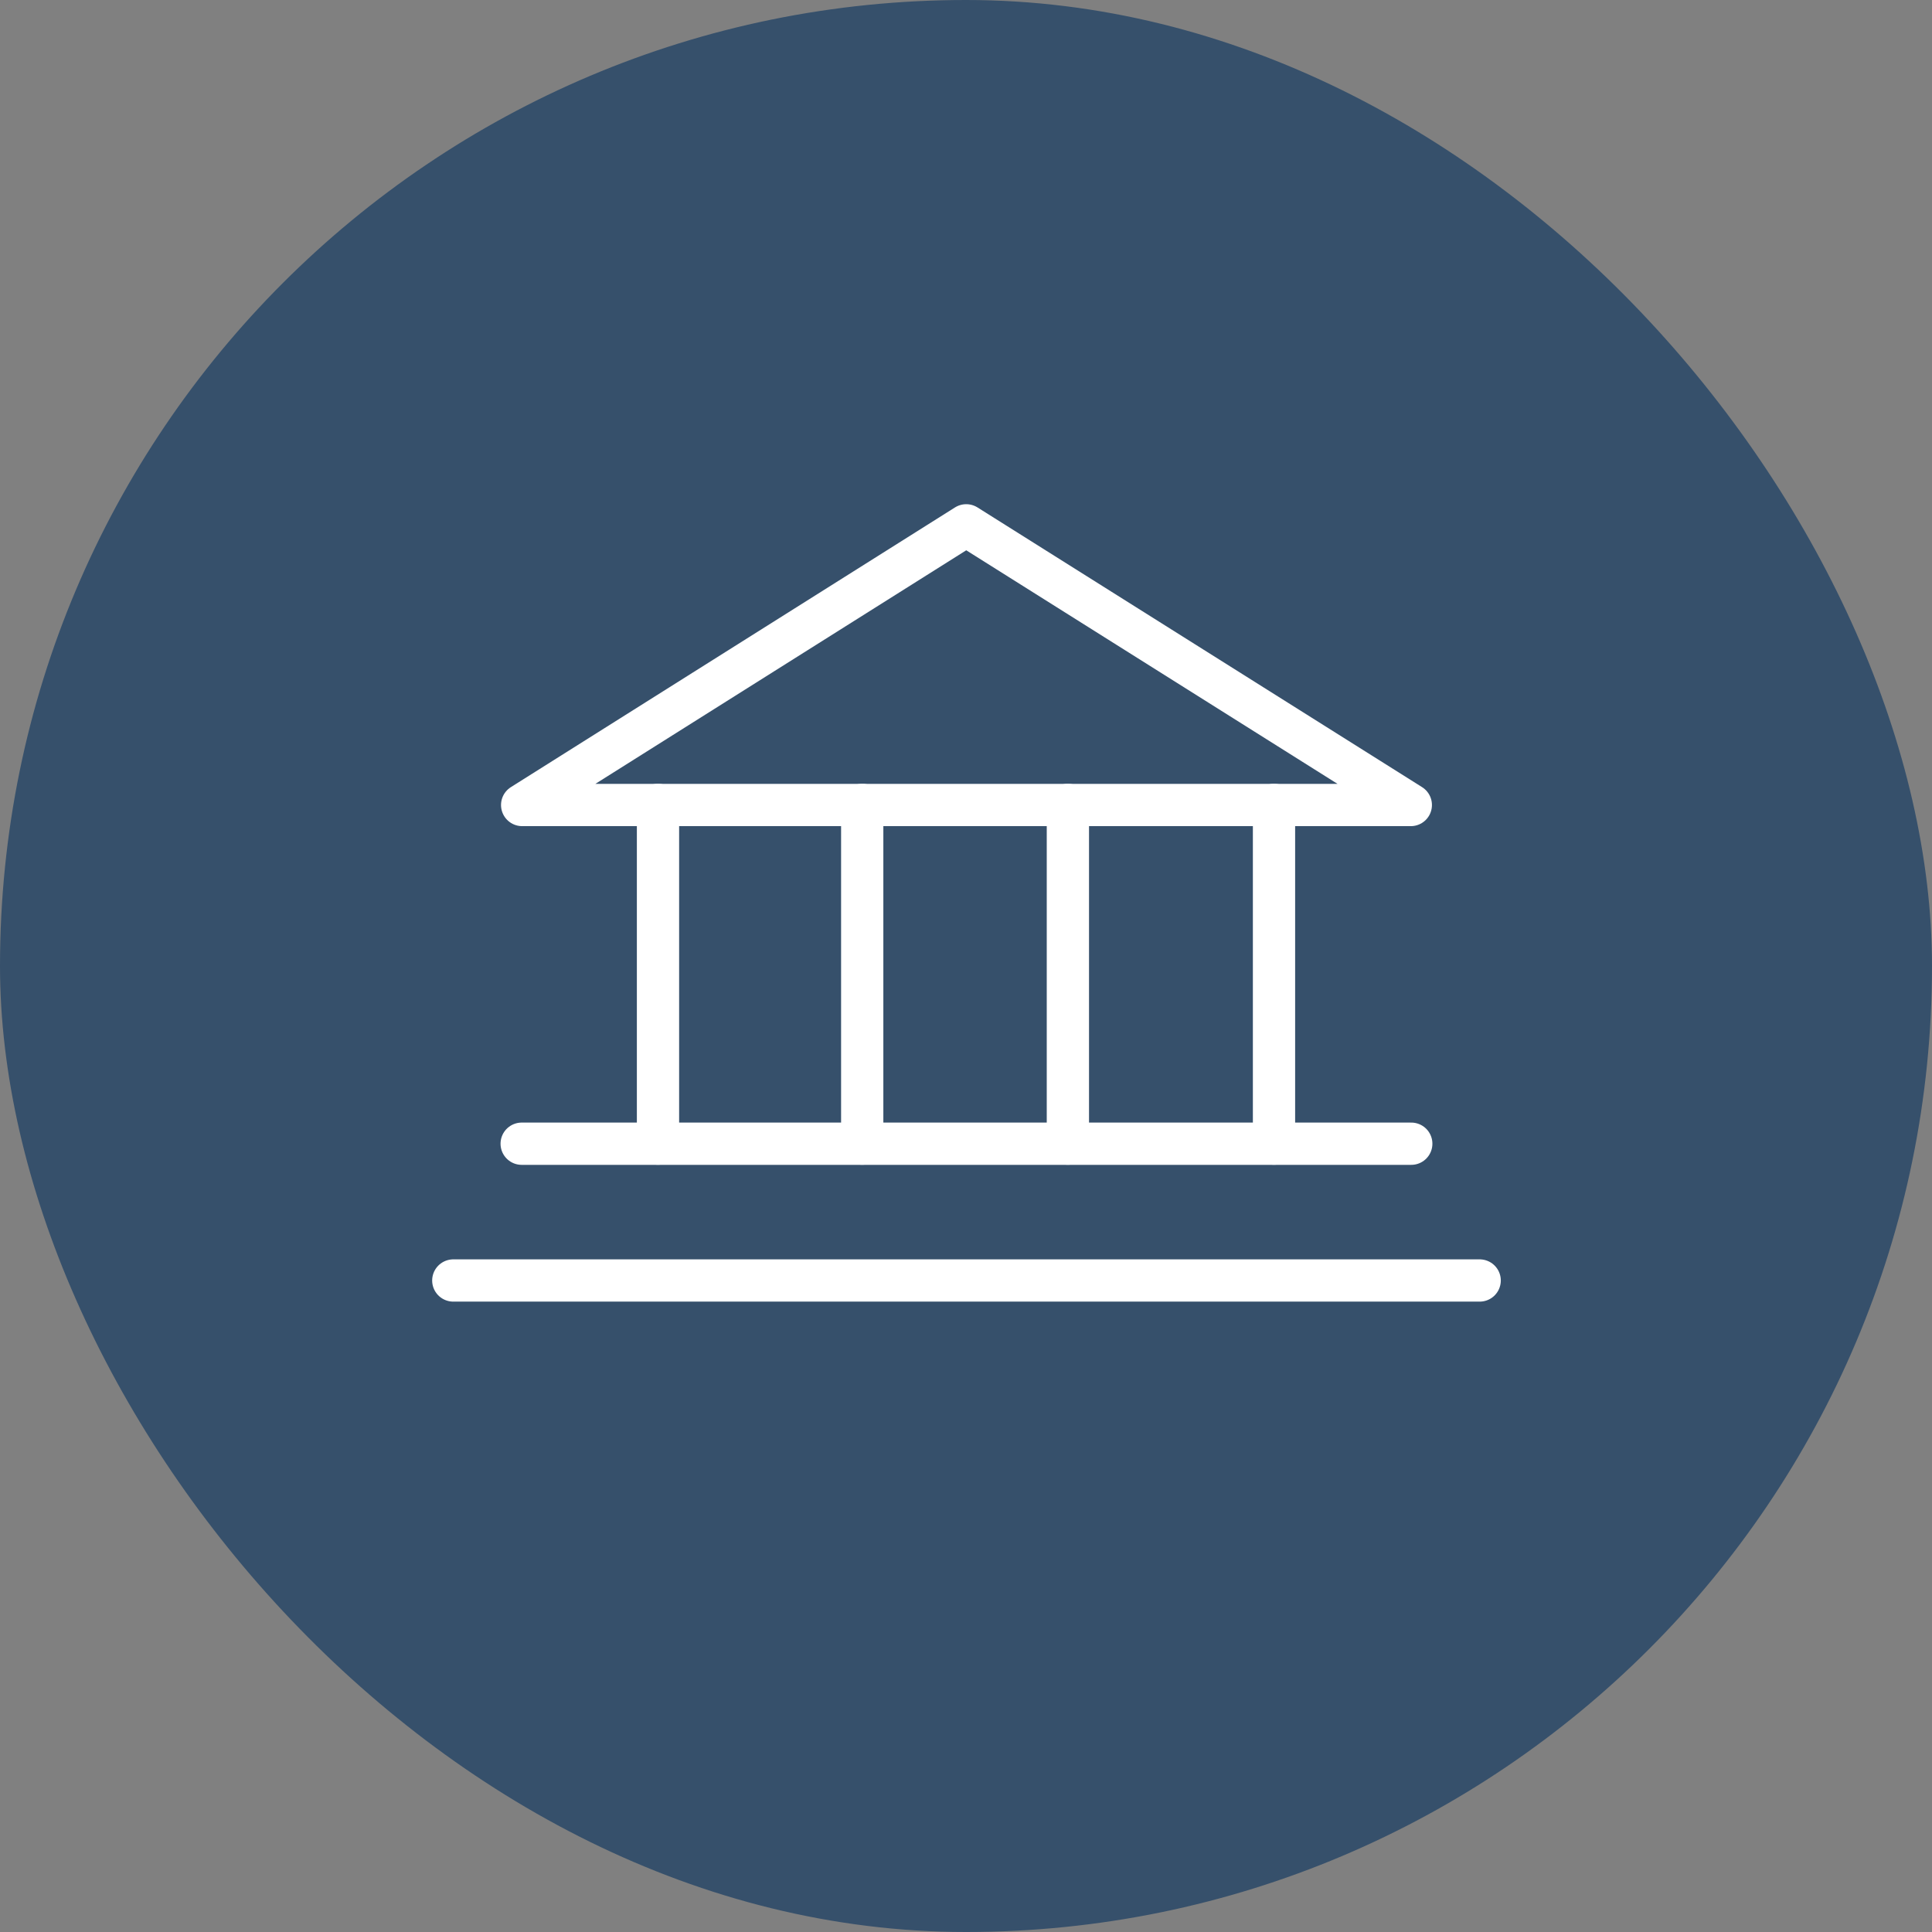 <svg width="64" height="64" viewBox="0 0 64 64" fill="none" xmlns="http://www.w3.org/2000/svg">
<rect x="0" y="0" width="64" height="64" fill="#808080" stroke="none"/>
<rect width="64" height="64" rx="32" fill="#36506B"/>
<path d="M32.008 17.402L17.297 26.667H46.735L32.008 17.402Z" stroke="white" stroke-width="1.4" stroke-miterlimit="10" stroke-linecap="round" stroke-linejoin="round"/>
<path d="M17.281 37.887H46.75" stroke="white" stroke-width="1.4" stroke-miterlimit="10" stroke-linecap="round" stroke-linejoin="round"/>
<path d="M15.016 42.418H49.016" stroke="white" stroke-width="1.4" stroke-miterlimit="10" stroke-linecap="round" stroke-linejoin="round"/>
<path d="M21.797 26.664V37.884" stroke="white" stroke-width="1.4" stroke-miterlimit="10" stroke-linecap="round" stroke-linejoin="round"/>
<path d="M28.562 26.664V37.884" stroke="white" stroke-width="1.4" stroke-miterlimit="10" stroke-linecap="round" stroke-linejoin="round"/>
<path d="M35.375 26.664V37.884" stroke="white" stroke-width="1.4" stroke-miterlimit="10" stroke-linecap="round" stroke-linejoin="round"/>
<path d="M42.203 26.664V37.884" stroke="white" stroke-width="1.4" stroke-miterlimit="10" stroke-linecap="round" stroke-linejoin="round"/>
</svg>

